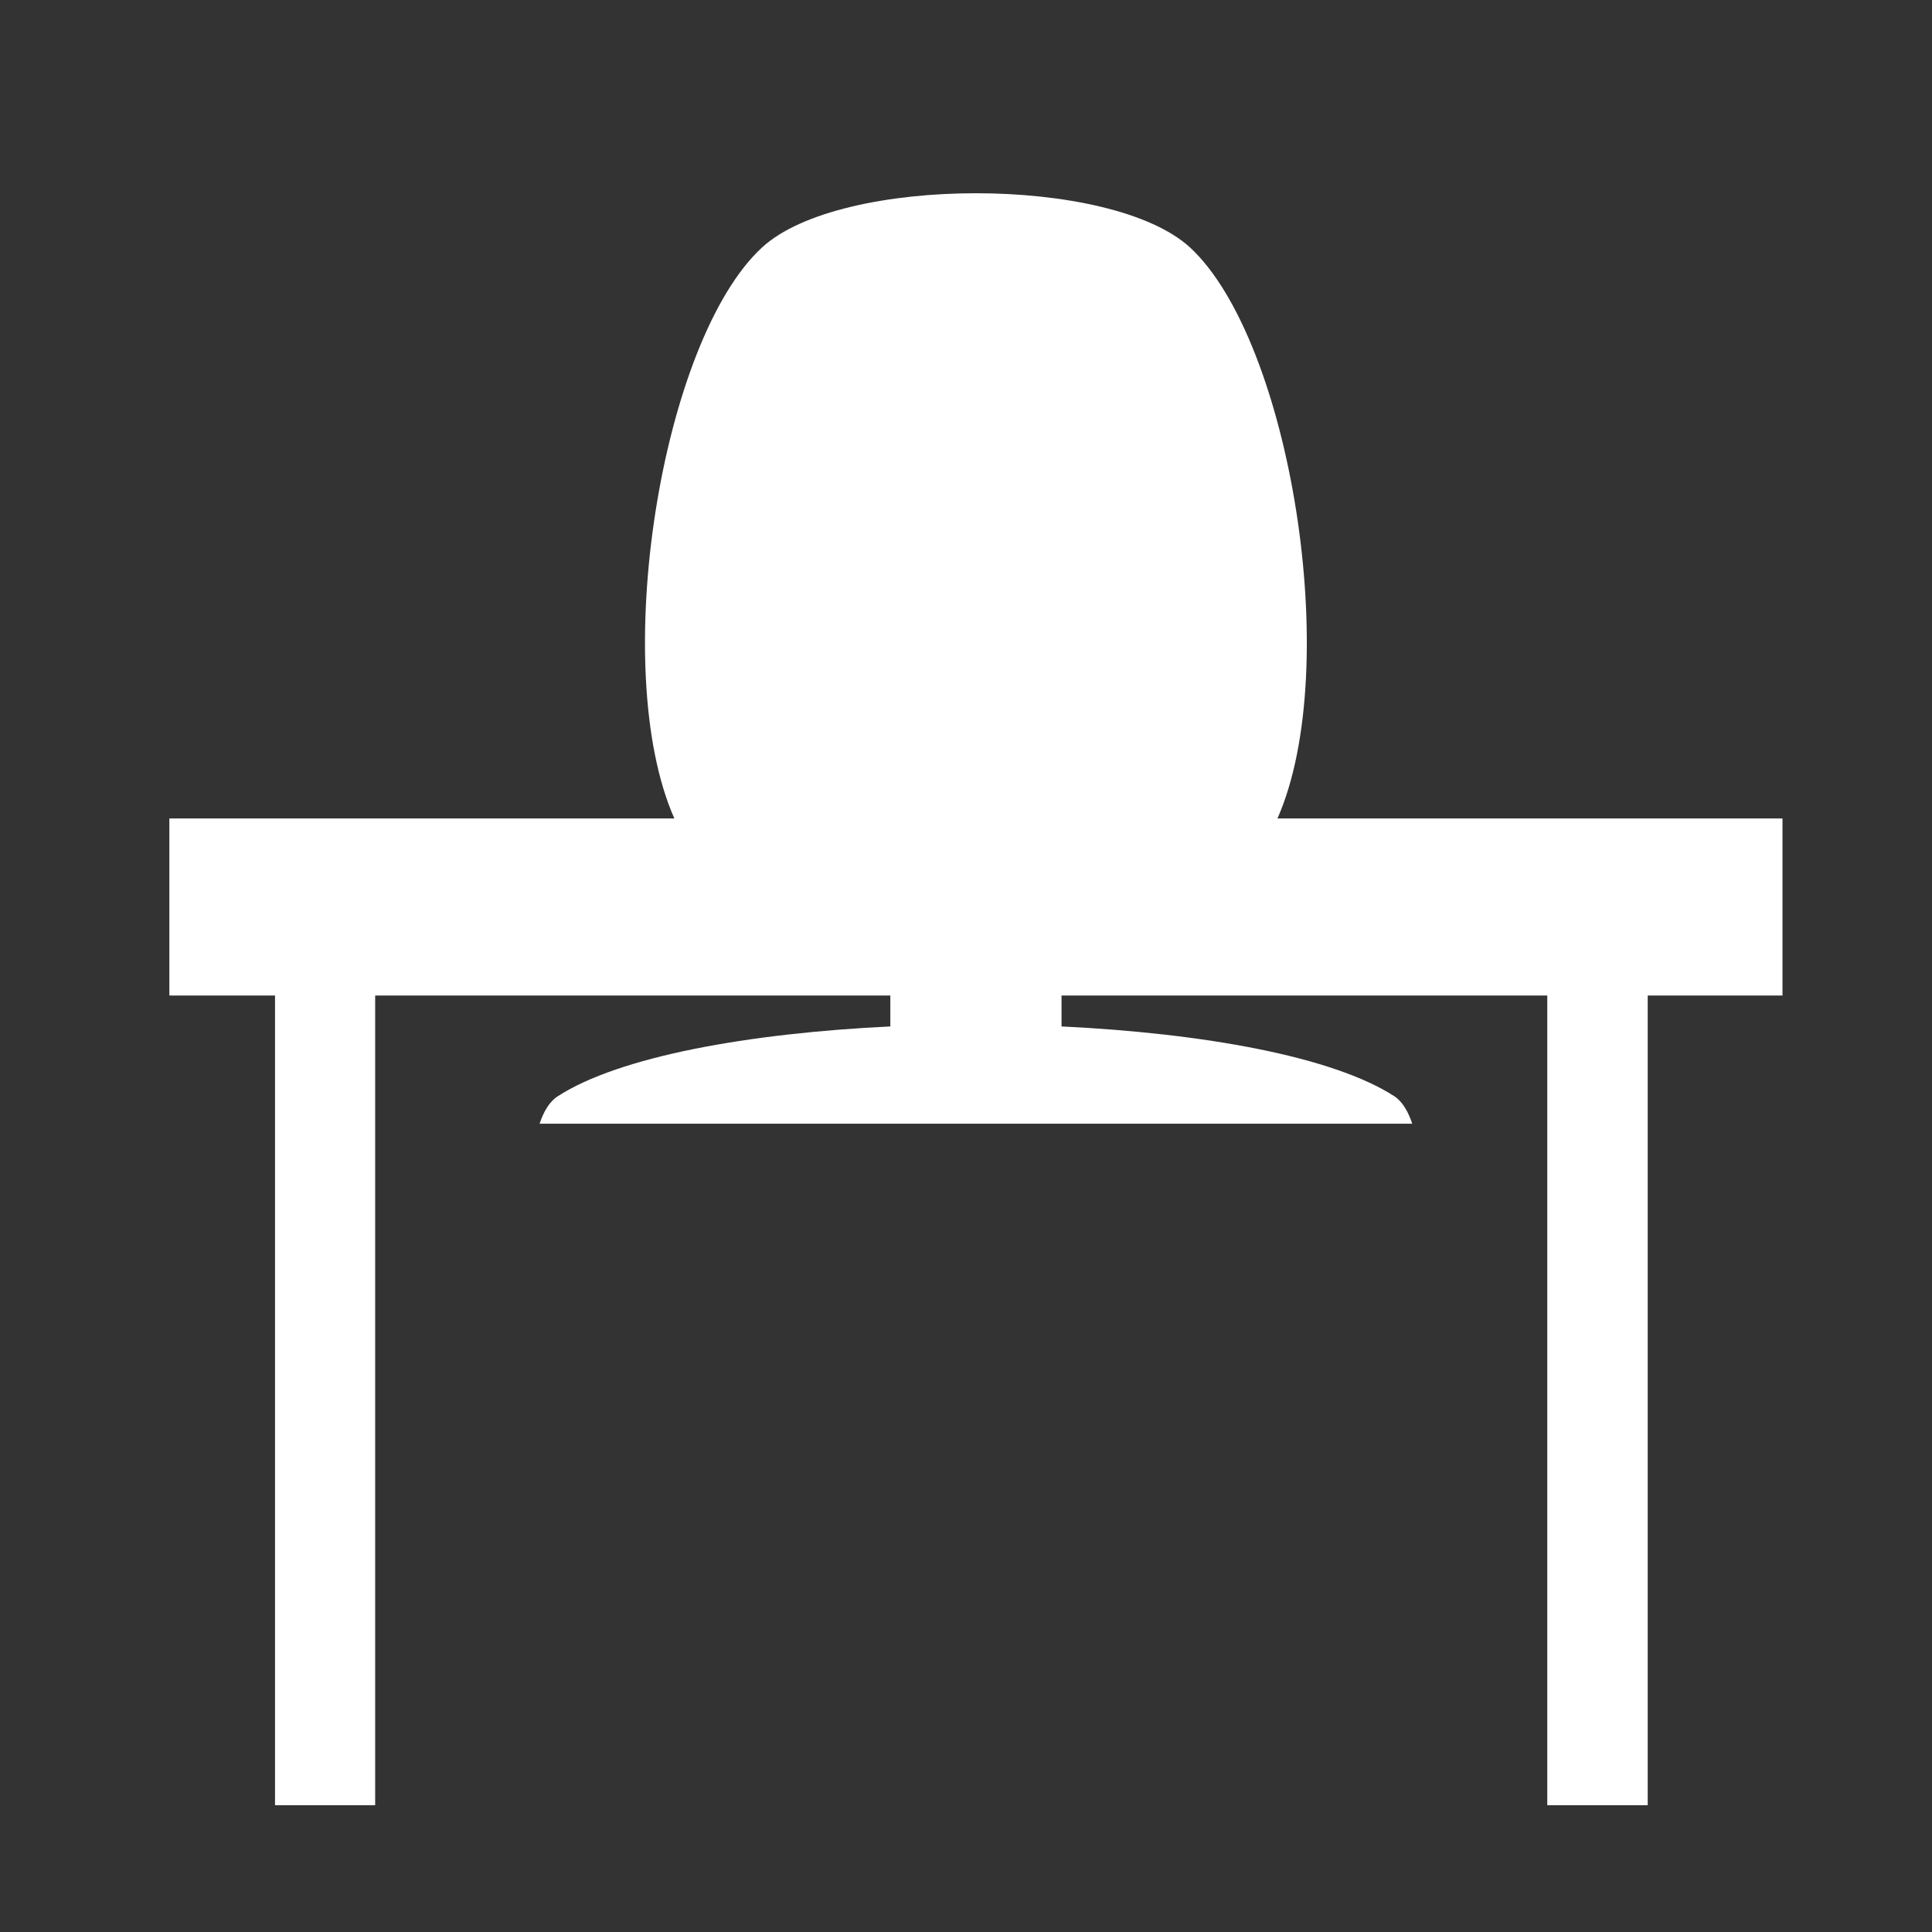 <?xml version="1.0" encoding="utf-8"?>
<!-- Generator: Adobe Illustrator 16.0.0, SVG Export Plug-In . SVG Version: 6.00 Build 0)  -->
<!DOCTYPE svg PUBLIC "-//W3C//DTD SVG 1.1//EN" "http://www.w3.org/Graphics/SVG/1.1/DTD/svg11.dtd">
<svg version="1.1" id="Layer_1" xmlns="http://www.w3.org/2000/svg" xmlns:xlink="http://www.w3.org/1999/xlink" x="0px" y="0px"
	 width="60px" height="60px" viewBox="0 0 60 60" enable-background="new 0 0 60 60" xml:space="preserve">
<rect x="0" y="0" width="60" height="60" fill="#333333" stroke="none"/>
<path fill="#FFFFFF" d="M39.673,25.417c2.06-4.667,0.403-14.85-2.716-17.732c-2.447-2.245-10.851-2.245-13.291,0
	c-3.128,2.882-4.784,13.065-2.724,17.732H5.26v5.5h3.281v25.146h3.11V30.917H27.65v0.96c-4.388,0.211-8.419,0.93-10.334,2.172
	c-0.251,0.162-0.437,0.477-0.558,0.849h27.1c-0.121-0.372-0.306-0.687-0.549-0.849c-1.915-1.242-5.955-1.961-10.342-2.172v-0.96
	h15.085v25.146h3.119V30.917h4.186v-5.5H39.673z"/>
</svg>
